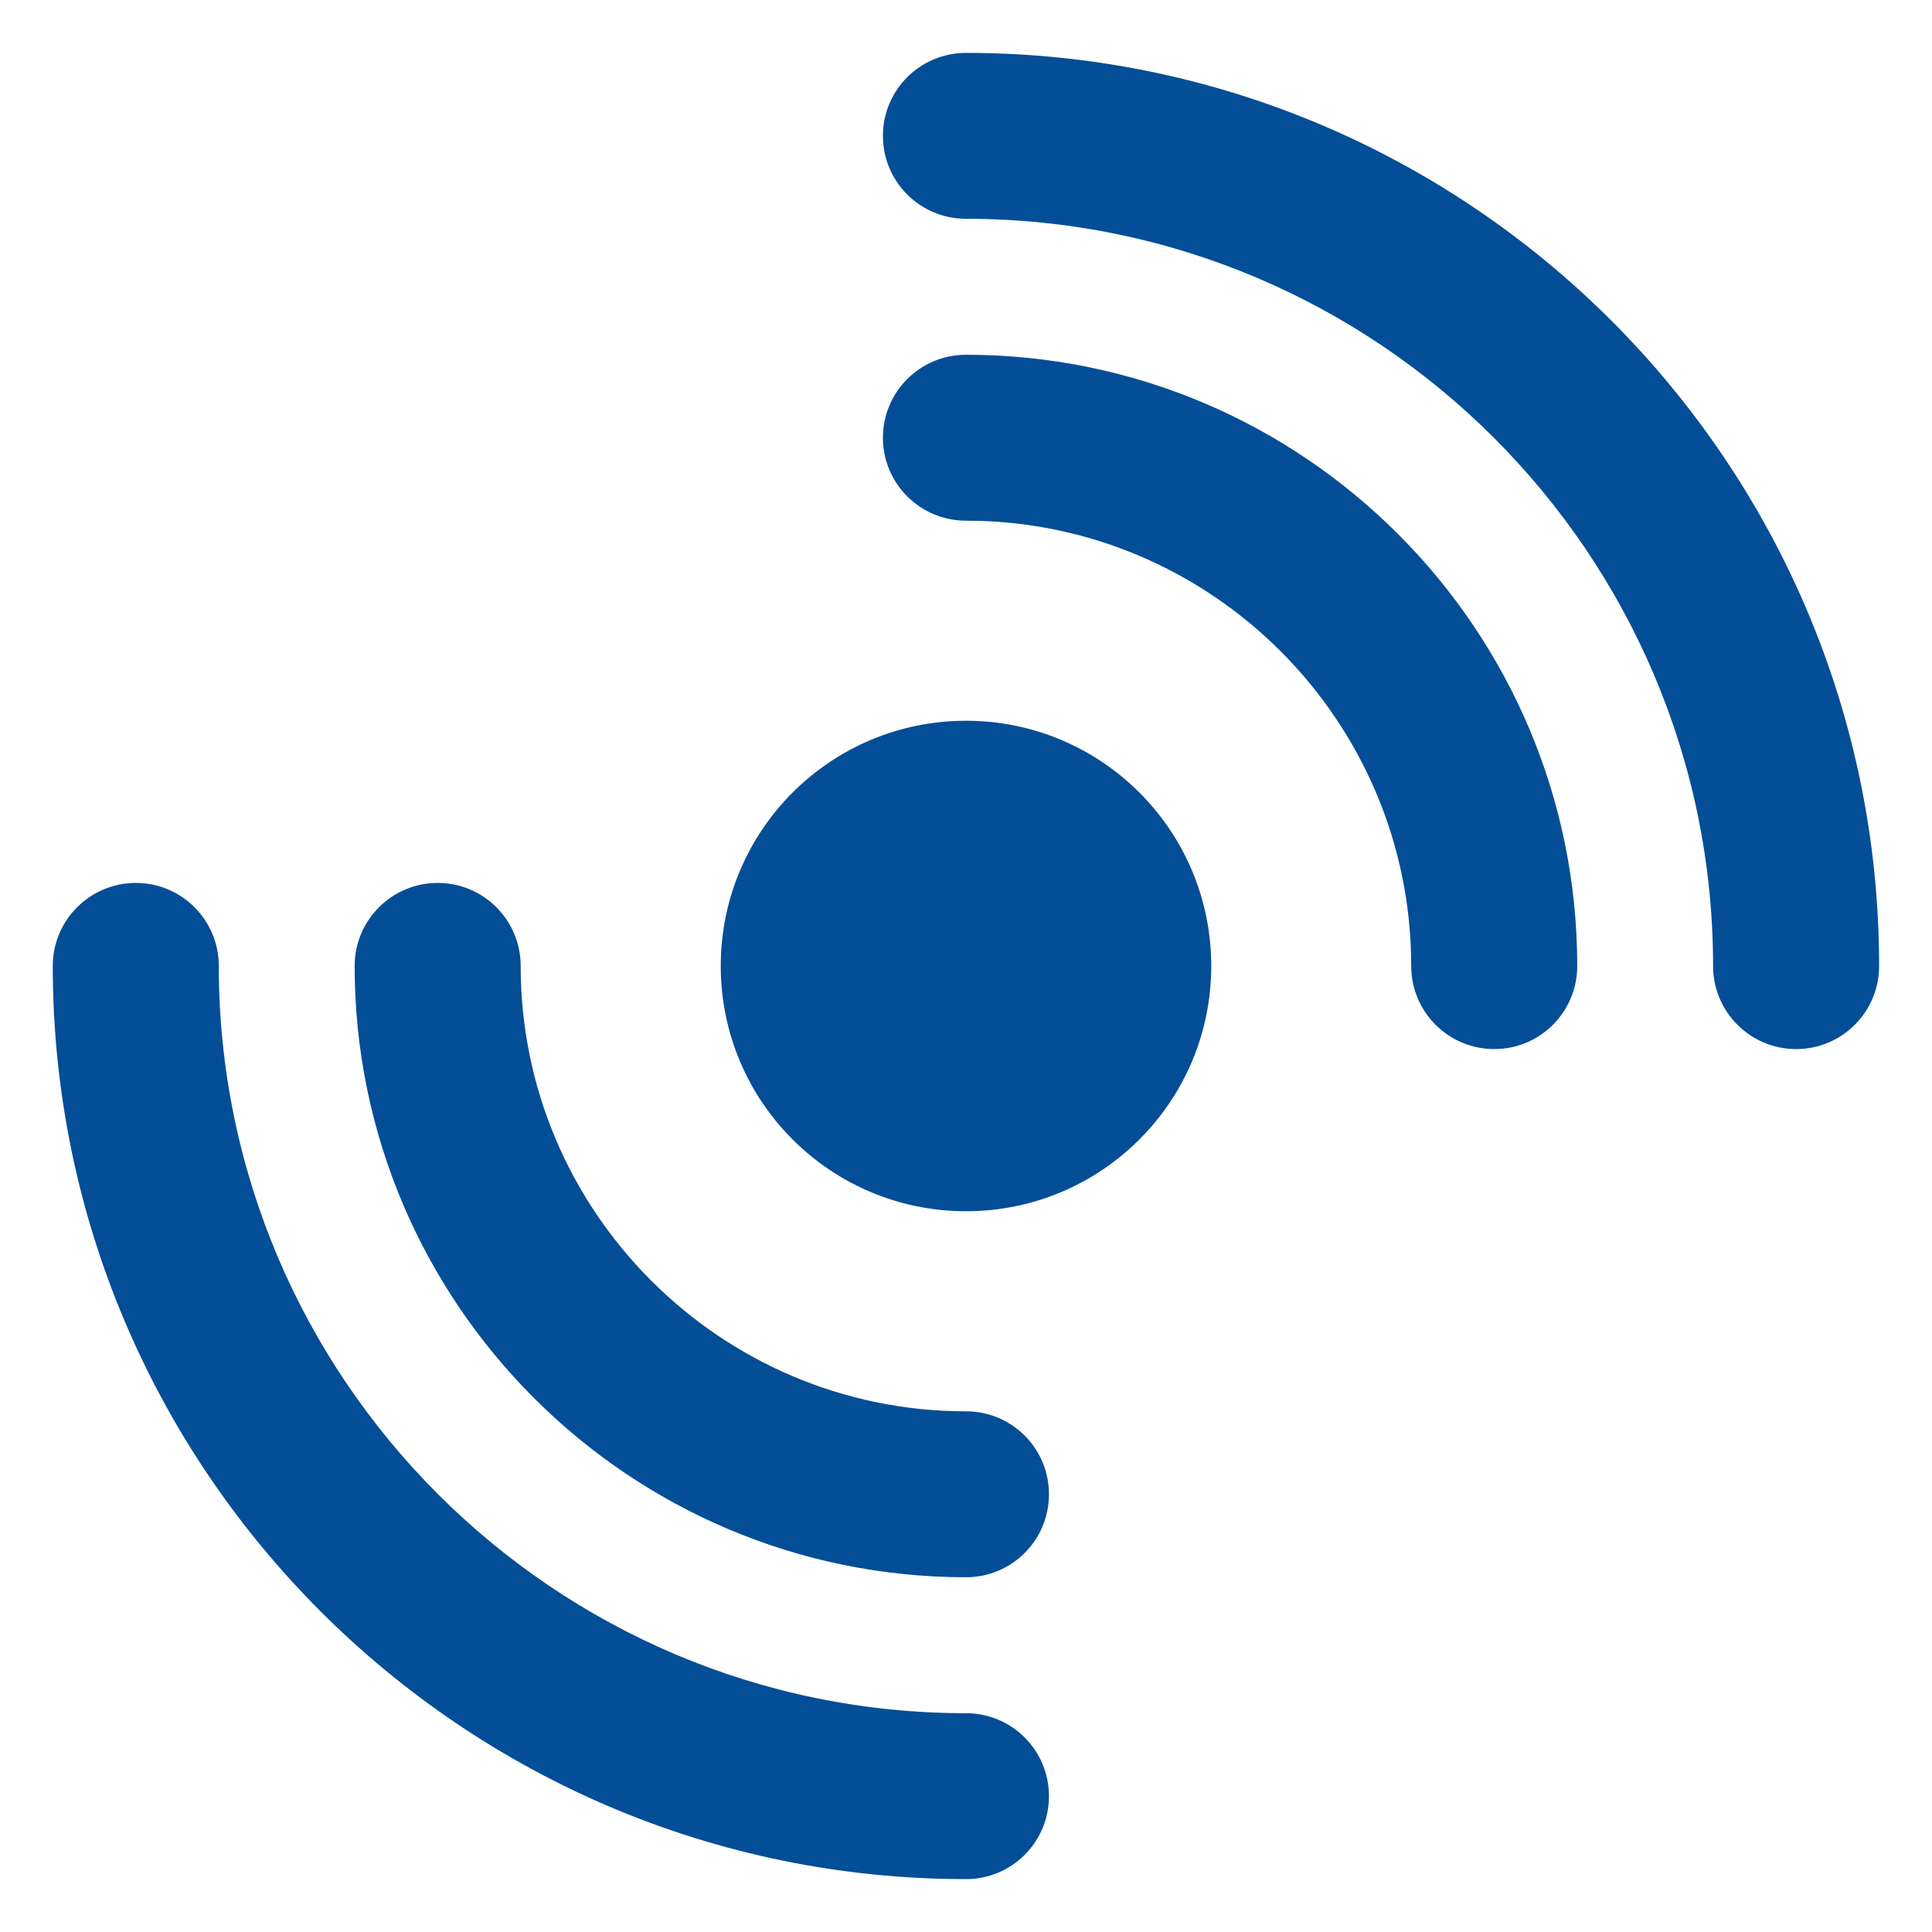 <svg width="16" height="16" viewBox="0 0 16 16" fill="none" xmlns="http://www.w3.org/2000/svg">
<path d="M10.031 8C10.031 9.122 9.122 10.031 8 10.031C6.878 10.031 5.969 9.122 5.969 8C5.969 6.878 6.878 5.969 8 5.969C9.122 5.969 10.031 6.878 10.031 8ZM8.687 14.875C8.687 14.495 8.38 14.188 8 14.188C4.588 14.188 1.812 11.412 1.812 8C1.812 7.62 1.505 7.312 1.125 7.312C0.745 7.312 0.437 7.62 0.437 8C0.437 12.17 3.83 15.562 8 15.562C8.38 15.562 8.687 15.255 8.687 14.875ZM15.562 8C15.562 3.83 12.17 0.438 8 0.438C7.62 0.438 7.312 0.745 7.312 1.125C7.312 1.505 7.62 1.812 8 1.812C11.412 1.812 14.187 4.588 14.187 8C14.187 8.38 14.495 8.688 14.875 8.688C15.255 8.688 15.562 8.38 15.562 8ZM13.062 8C13.062 5.209 10.791 2.938 8 2.938C7.62 2.938 7.312 3.245 7.312 3.625C7.312 4.005 7.62 4.312 8 4.312C10.033 4.312 11.687 5.967 11.687 8C11.687 8.38 11.995 8.688 12.375 8.688C12.755 8.688 13.062 8.38 13.062 8ZM8.687 12.375C8.687 11.995 8.38 11.688 8 11.688C5.967 11.688 4.312 10.033 4.312 8C4.312 7.62 4.005 7.312 3.625 7.312C3.245 7.312 2.937 7.62 2.937 8C2.937 10.791 5.209 13.062 8 13.062C8.38 13.062 8.687 12.755 8.687 12.375Z" fill="#034E97"/>
</svg>
